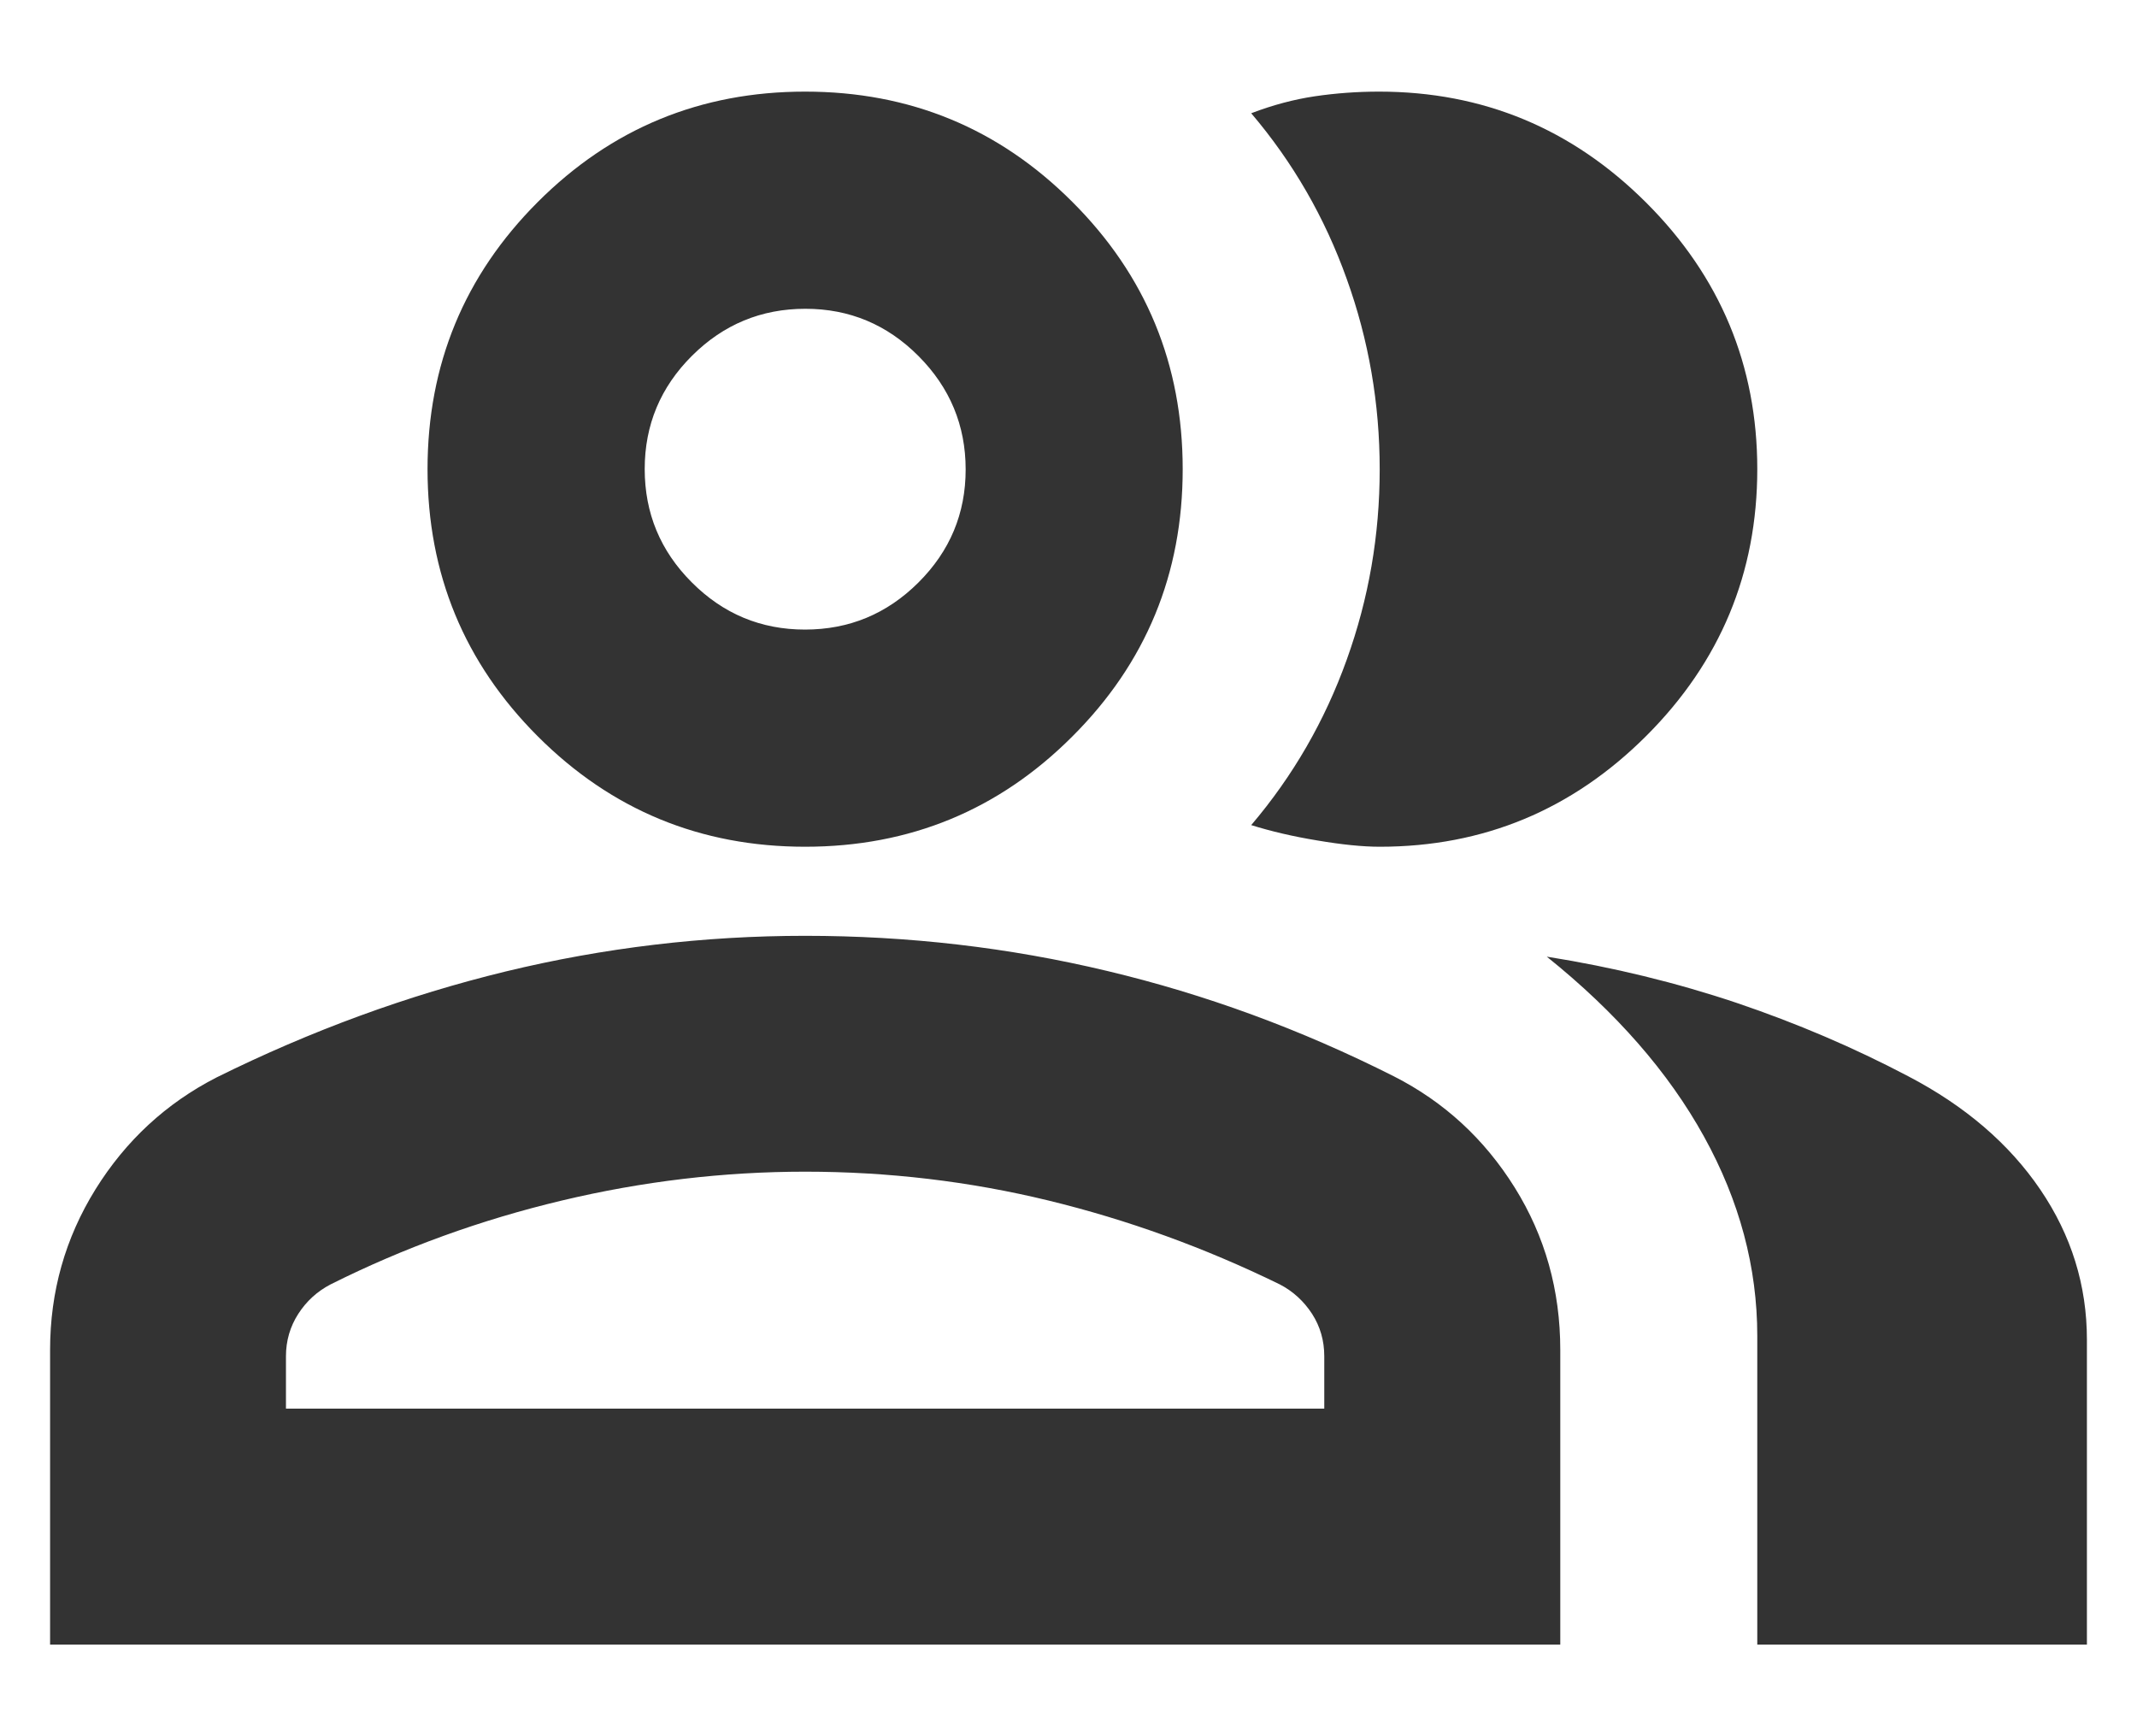 <svg width="16" height="13" viewBox="0 0 16 13" fill="none" xmlns="http://www.w3.org/2000/svg">
<path d="M0.375 12.314V10.108C0.375 9.672 0.488 9.271 0.715 8.905C0.942 8.54 1.244 8.261 1.62 8.068C2.328 7.717 3.05 7.453 3.786 7.274C4.522 7.096 5.269 7.007 6.028 7.007C6.799 7.007 7.553 7.094 8.289 7.27C9.025 7.445 9.741 7.708 10.436 8.059C10.812 8.25 11.114 8.528 11.341 8.892C11.568 9.256 11.682 9.661 11.682 10.107V12.314H0.375ZM13.157 12.314V10.003C13.157 9.489 13.024 8.991 12.758 8.51C12.492 8.028 12.099 7.579 11.581 7.163C12.078 7.242 12.552 7.358 13.002 7.509C13.451 7.661 13.88 7.844 14.288 8.059C14.713 8.281 15.043 8.564 15.276 8.907C15.509 9.25 15.625 9.625 15.625 10.031V12.314H13.157ZM6.028 6.34C5.245 6.34 4.578 6.065 4.027 5.514C3.477 4.964 3.201 4.297 3.201 3.513C3.201 2.729 3.477 2.062 4.027 1.512C4.578 0.961 5.245 0.686 6.028 0.686C6.812 0.686 7.479 0.961 8.029 1.512C8.58 2.062 8.855 2.729 8.855 3.513C8.855 4.297 8.58 4.964 8.029 5.514C7.479 6.065 6.812 6.34 6.028 6.34ZM13.157 3.513C13.157 4.29 12.88 4.956 12.327 5.509C11.773 6.063 11.108 6.34 10.331 6.34C10.202 6.34 10.046 6.324 9.863 6.293C9.68 6.263 9.515 6.224 9.368 6.178C9.681 5.81 9.919 5.397 10.083 4.94C10.248 4.482 10.33 4.007 10.33 3.514C10.33 3.022 10.248 2.546 10.083 2.088C9.919 1.629 9.681 1.216 9.368 0.848C9.53 0.786 9.689 0.744 9.844 0.721C10 0.698 10.16 0.686 10.325 0.686C11.104 0.686 11.77 0.963 12.325 1.517C12.879 2.07 13.157 2.736 13.157 3.513ZM2.141 10.547H9.915V10.155C9.915 10.039 9.885 9.933 9.824 9.838C9.762 9.743 9.682 9.669 9.582 9.617C9.02 9.342 8.442 9.133 7.85 8.989C7.258 8.845 6.65 8.773 6.028 8.773C5.419 8.773 4.811 8.845 4.207 8.989C3.602 9.133 3.024 9.342 2.475 9.617C2.375 9.669 2.294 9.743 2.233 9.838C2.172 9.933 2.141 10.039 2.141 10.155V10.547ZM6.027 4.714C6.357 4.714 6.64 4.597 6.876 4.362C7.112 4.127 7.23 3.845 7.23 3.515C7.23 3.185 7.112 2.902 6.877 2.666C6.642 2.43 6.36 2.312 6.03 2.312C5.7 2.312 5.417 2.429 5.181 2.664C4.945 2.899 4.827 3.182 4.827 3.512C4.827 3.842 4.944 4.125 5.179 4.36C5.414 4.596 5.697 4.714 6.027 4.714Z" fill="#000" fill-opacity="0.8"/>
</svg>

